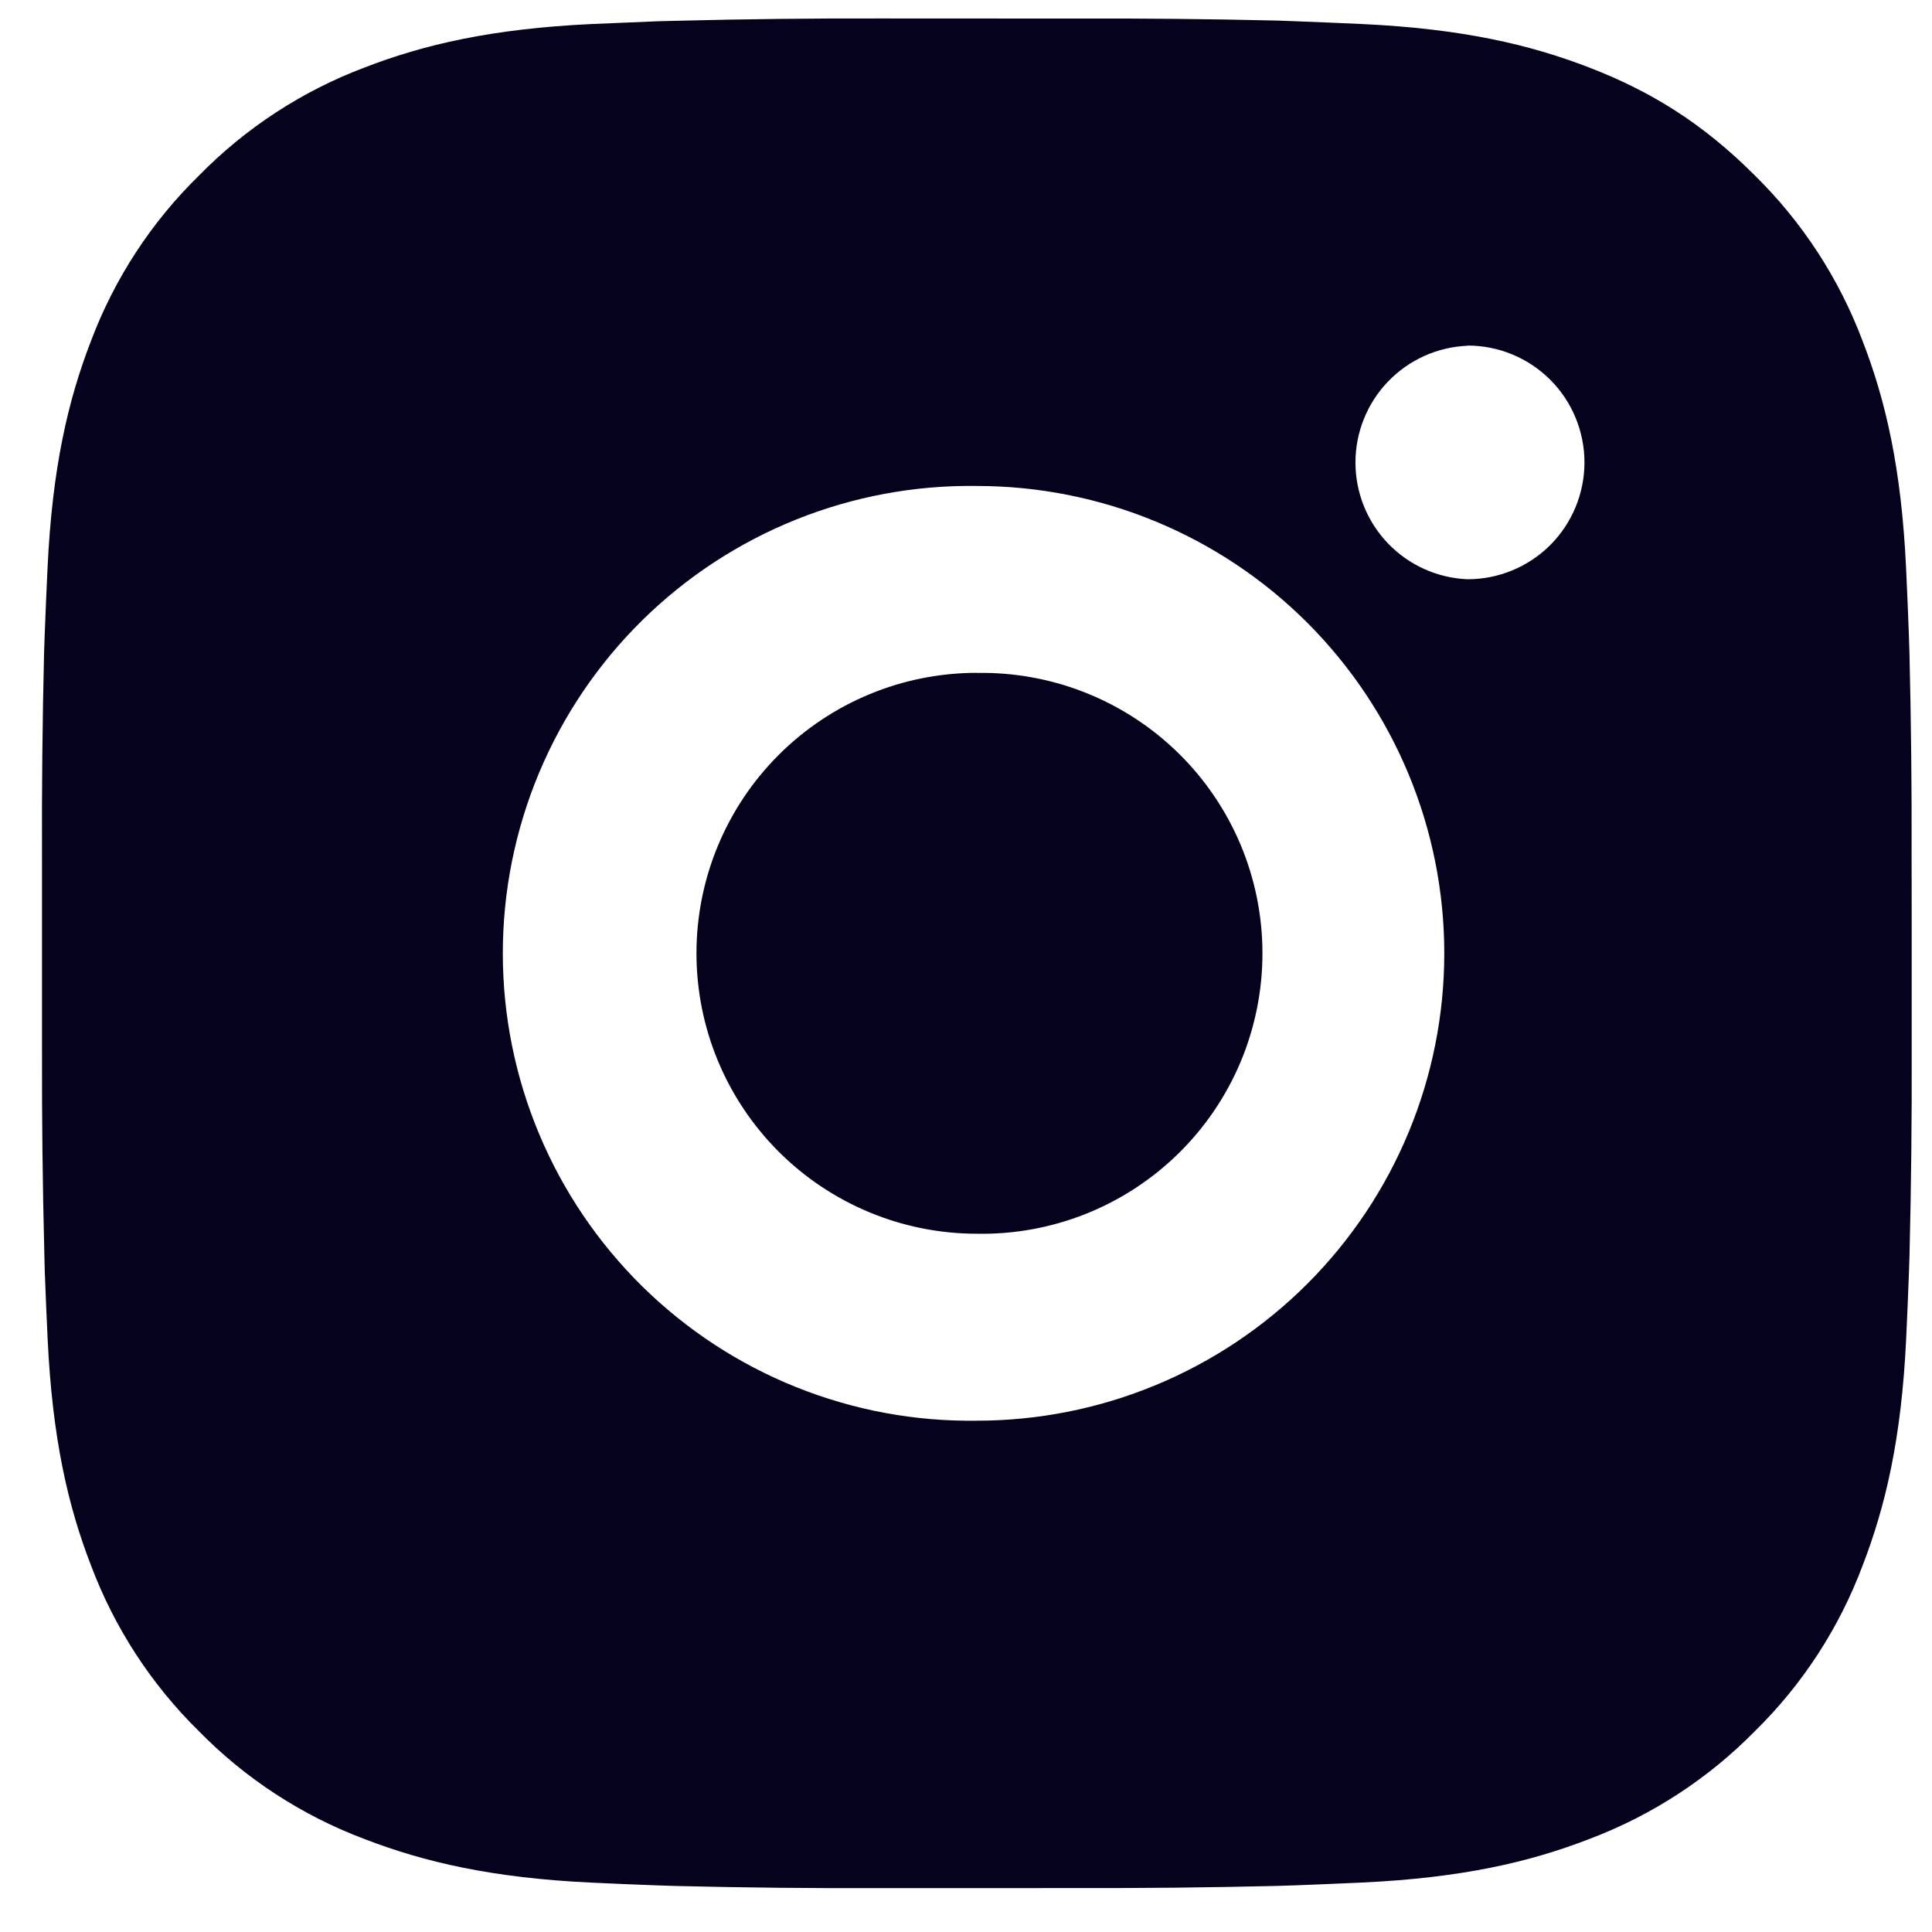 <svg width="43" height="43" viewBox="0 0 43 43" fill="none" xmlns="http://www.w3.org/2000/svg">
<path d="M23.88 0.413C25.398 0.407 26.917 0.422 28.435 0.458L28.838 0.473C29.304 0.49 29.764 0.511 30.32 0.535C32.534 0.64 34.044 0.989 35.37 1.503C36.743 2.031 37.9 2.747 39.056 3.904C40.114 4.944 40.933 6.201 41.455 7.589C41.969 8.914 42.319 10.427 42.423 12.641C42.448 13.194 42.469 13.656 42.485 14.122L42.498 14.526C42.535 16.043 42.551 17.561 42.546 19.078L42.548 20.63V23.356C42.553 24.874 42.537 26.393 42.5 27.91L42.487 28.314C42.471 28.78 42.45 29.24 42.425 29.796C42.321 32.009 41.967 33.52 41.455 34.845C40.934 36.235 40.116 37.493 39.056 38.532C38.016 39.59 36.758 40.408 35.37 40.931C34.044 41.445 32.534 41.795 30.32 41.899C29.764 41.924 29.304 41.944 28.838 41.961L28.435 41.974C26.917 42.011 25.398 42.026 23.88 42.022L22.328 42.023H19.604C18.086 42.029 16.568 42.013 15.05 41.976L14.646 41.963C14.152 41.945 13.659 41.925 13.165 41.901C10.951 41.797 9.44 41.443 8.113 40.931C6.725 40.41 5.467 39.591 4.428 38.532C3.369 37.492 2.55 36.234 2.027 34.845C1.513 33.52 1.164 32.009 1.06 29.796C1.036 29.302 1.016 28.808 0.997 28.314L0.987 27.91C0.948 26.393 0.931 24.874 0.935 23.356V19.078C0.929 17.561 0.944 16.043 0.981 14.526L0.995 14.122C1.012 13.656 1.033 13.194 1.058 12.641C1.162 10.425 1.511 8.916 2.025 7.589C2.548 6.2 3.369 4.943 4.43 3.906C5.468 2.847 6.725 2.026 8.113 1.503C9.44 0.989 10.949 0.64 13.165 0.535L14.646 0.473L15.05 0.463C16.567 0.424 18.085 0.407 19.602 0.411L23.88 0.413ZM21.741 10.816C20.363 10.796 18.994 11.051 17.715 11.565C16.436 12.079 15.272 12.842 14.29 13.81C13.309 14.778 12.529 15.931 11.997 17.203C11.465 18.475 11.191 19.84 11.191 21.218C11.191 22.597 11.465 23.962 11.997 25.233C12.529 26.505 13.309 27.658 14.29 28.626C15.272 29.594 16.436 30.357 17.715 30.871C18.994 31.385 20.363 31.64 21.741 31.62C24.5 31.62 27.146 30.524 29.097 28.573C31.048 26.622 32.145 23.976 32.145 21.217C32.145 18.458 31.048 15.812 29.097 13.861C27.146 11.91 24.5 10.816 21.741 10.816ZM21.741 14.977C22.57 14.962 23.394 15.112 24.165 15.419C24.935 15.726 25.637 16.183 26.229 16.764C26.821 17.345 27.291 18.038 27.612 18.802C27.933 19.567 28.098 20.388 28.098 21.217C28.098 22.046 27.933 22.867 27.613 23.632C27.292 24.397 26.822 25.09 26.23 25.671C25.639 26.252 24.937 26.71 24.167 27.017C23.396 27.324 22.573 27.474 21.743 27.459C20.088 27.459 18.5 26.801 17.33 25.631C16.159 24.46 15.501 22.873 15.501 21.217C15.501 19.562 16.159 17.974 17.33 16.803C18.5 15.633 20.088 14.975 21.743 14.975L21.741 14.977ZM32.665 7.695C31.993 7.722 31.359 8.007 30.893 8.492C30.428 8.976 30.168 9.622 30.168 10.294C30.168 10.966 30.428 11.611 30.893 12.096C31.359 12.58 31.993 12.866 32.665 12.892C33.354 12.892 34.016 12.618 34.504 12.131C34.991 11.643 35.265 10.981 35.265 10.292C35.265 9.602 34.991 8.94 34.504 8.453C34.016 7.965 33.354 7.691 32.665 7.691V7.695Z" fill="#05021E"/>
</svg>
